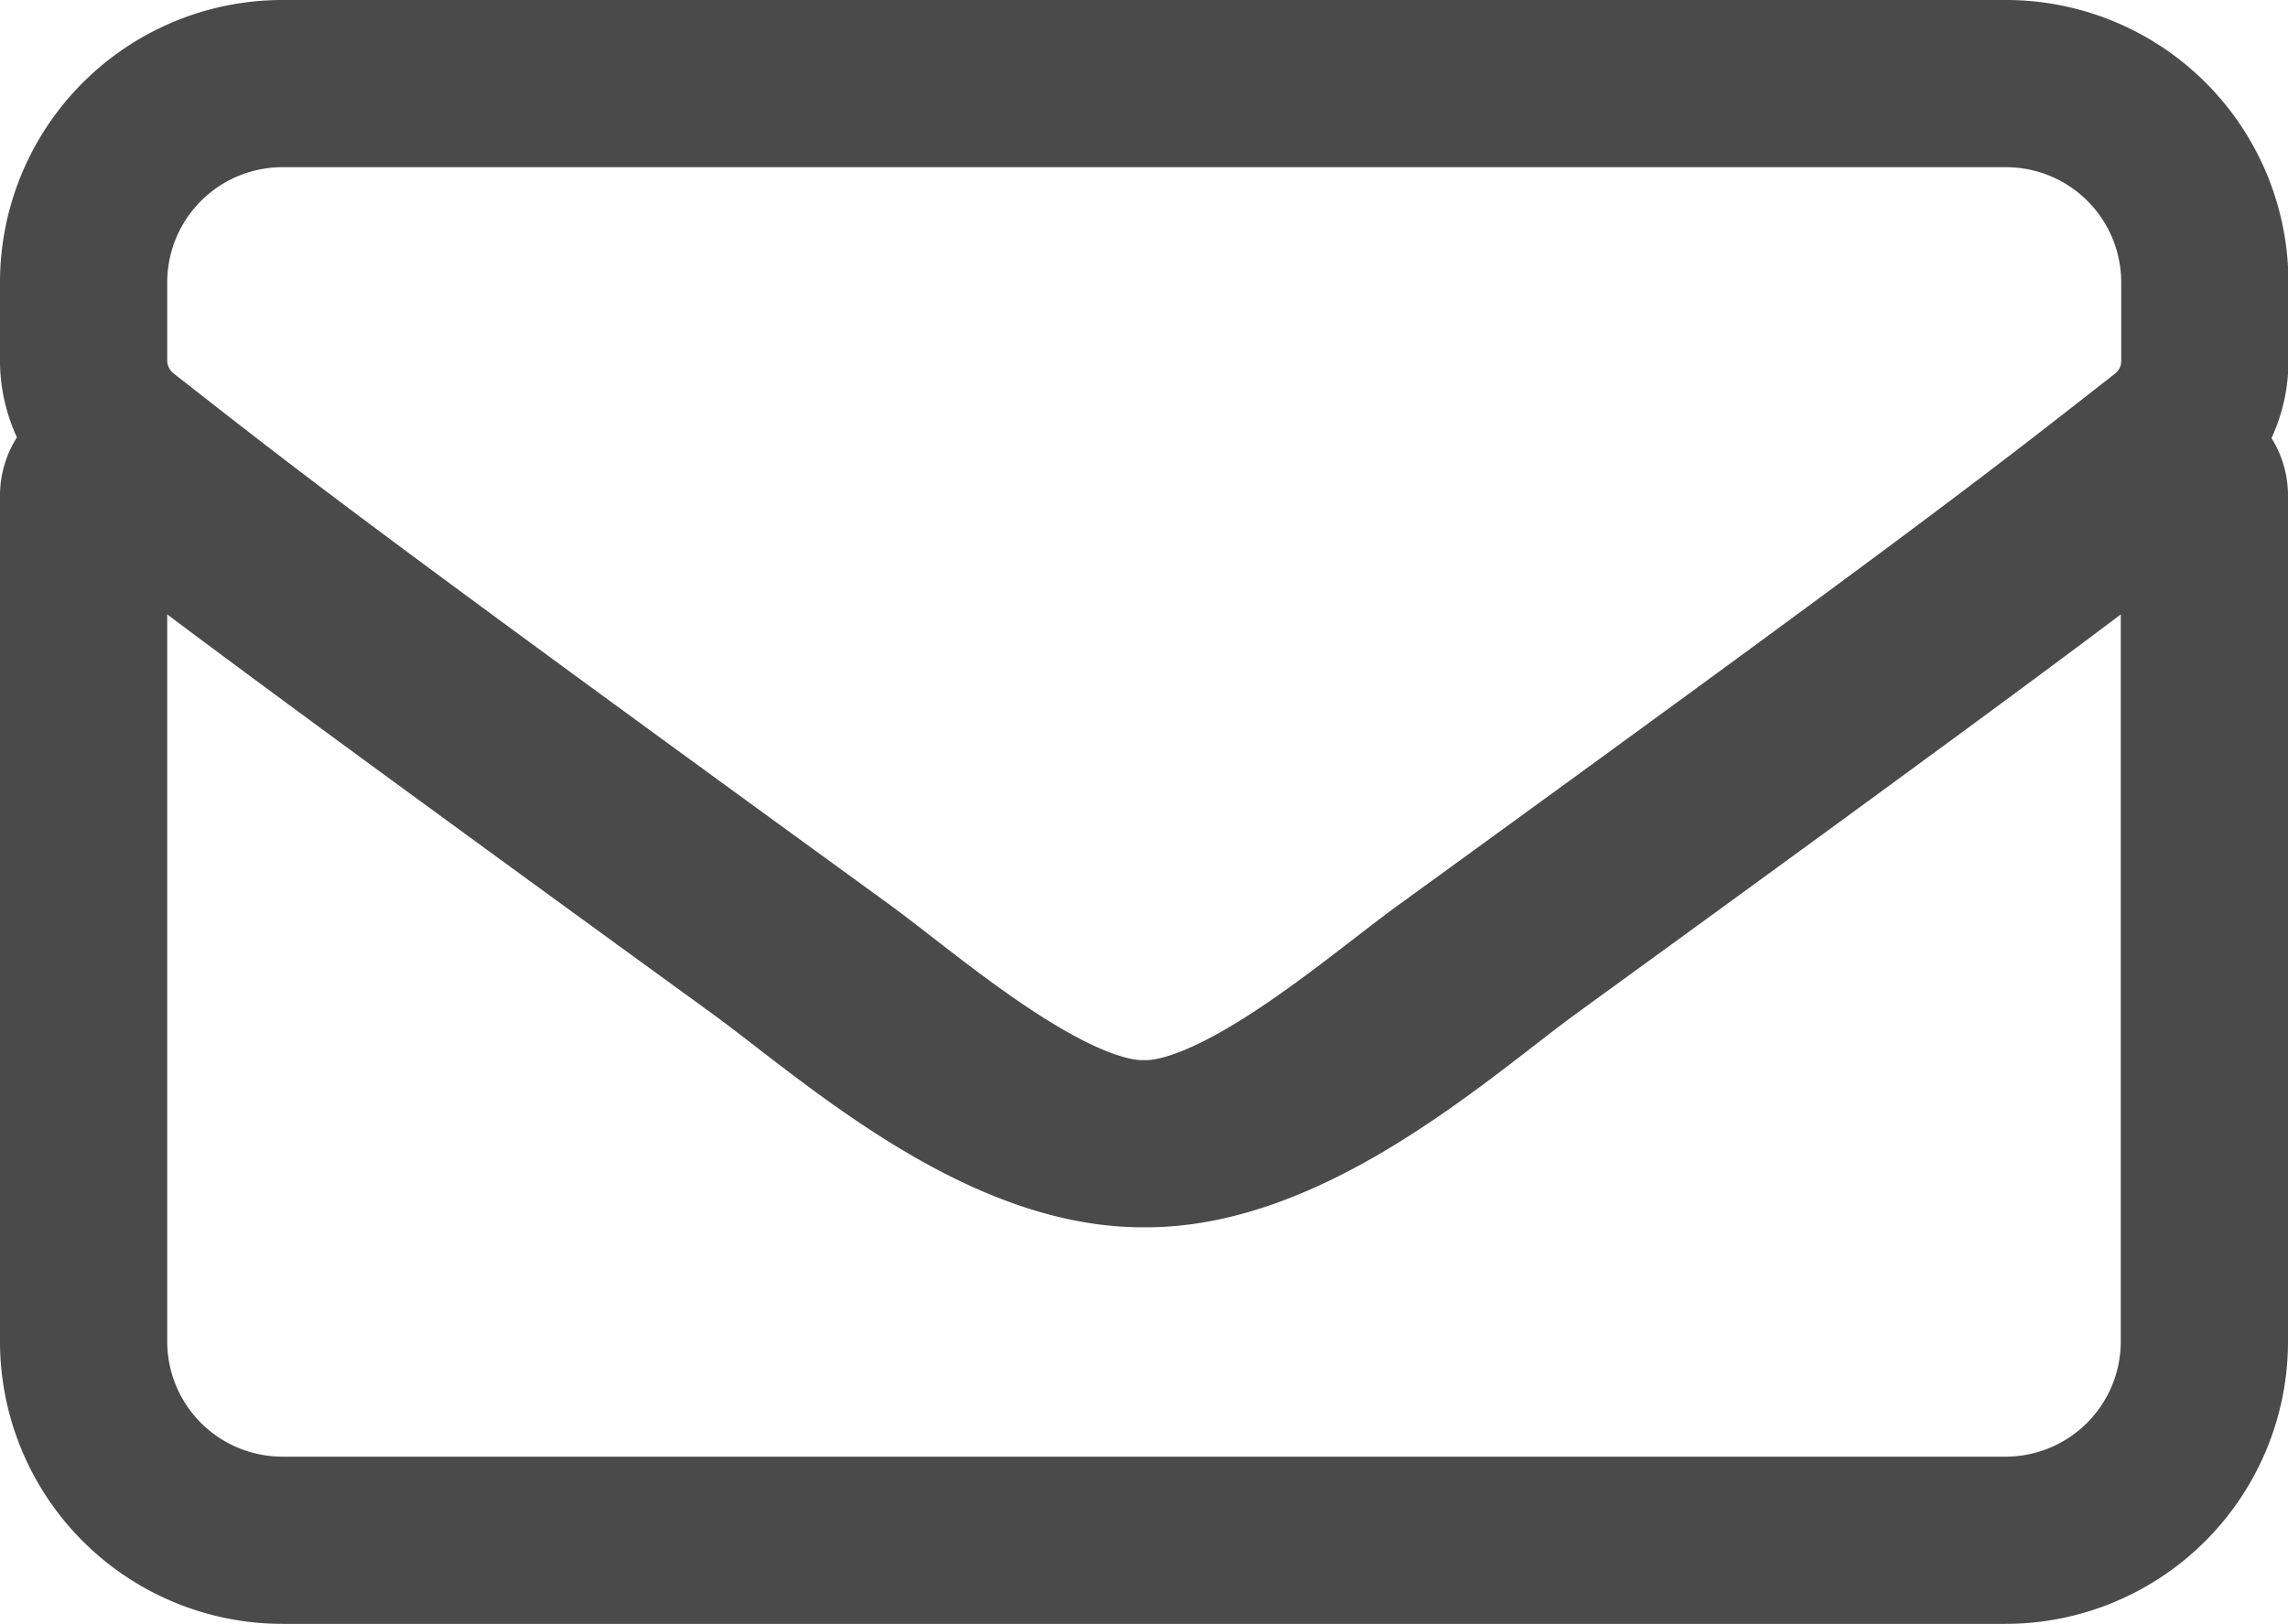 <svg xmlns="http://www.w3.org/2000/svg" width="20.523" height="14.575" viewBox="0 0 20.523 14.575">
  <path id="Responce_rate" data-name="Responce rate" d="M18.663,9.649a.224.224,0,0,1,.36.175v7.6A1.784,1.784,0,0,1,17.24,19.2H1.783A1.784,1.784,0,0,1,0,17.421V9.827a.222.222,0,0,1,.36-.175c.832.646,1.936,1.468,5.726,4.221.784.572,2.107,1.776,3.426,1.769,1.326.011,2.675-1.219,3.429-1.769C16.731,11.12,17.831,10.3,18.663,9.649ZM9.512,15.642c.862.015,2.1-1.085,2.727-1.538,4.59-3.331,5.232-3.831,6.4-4.746l.046-.036a.889.889,0,0,0,.342-.7V7.913A1.784,1.784,0,0,0,17.24,6.13H1.783A1.784,1.784,0,0,0,0,7.913v.706a.9.9,0,0,0,.342.7c1.137.888,1.512,1.2,6.443,4.782C7.409,14.557,8.65,15.657,9.512,15.642Z" transform="translate(0.75 -5.38)" fill="none" stroke="#4a4a4a" stroke-width="1.5"/>
</svg>
